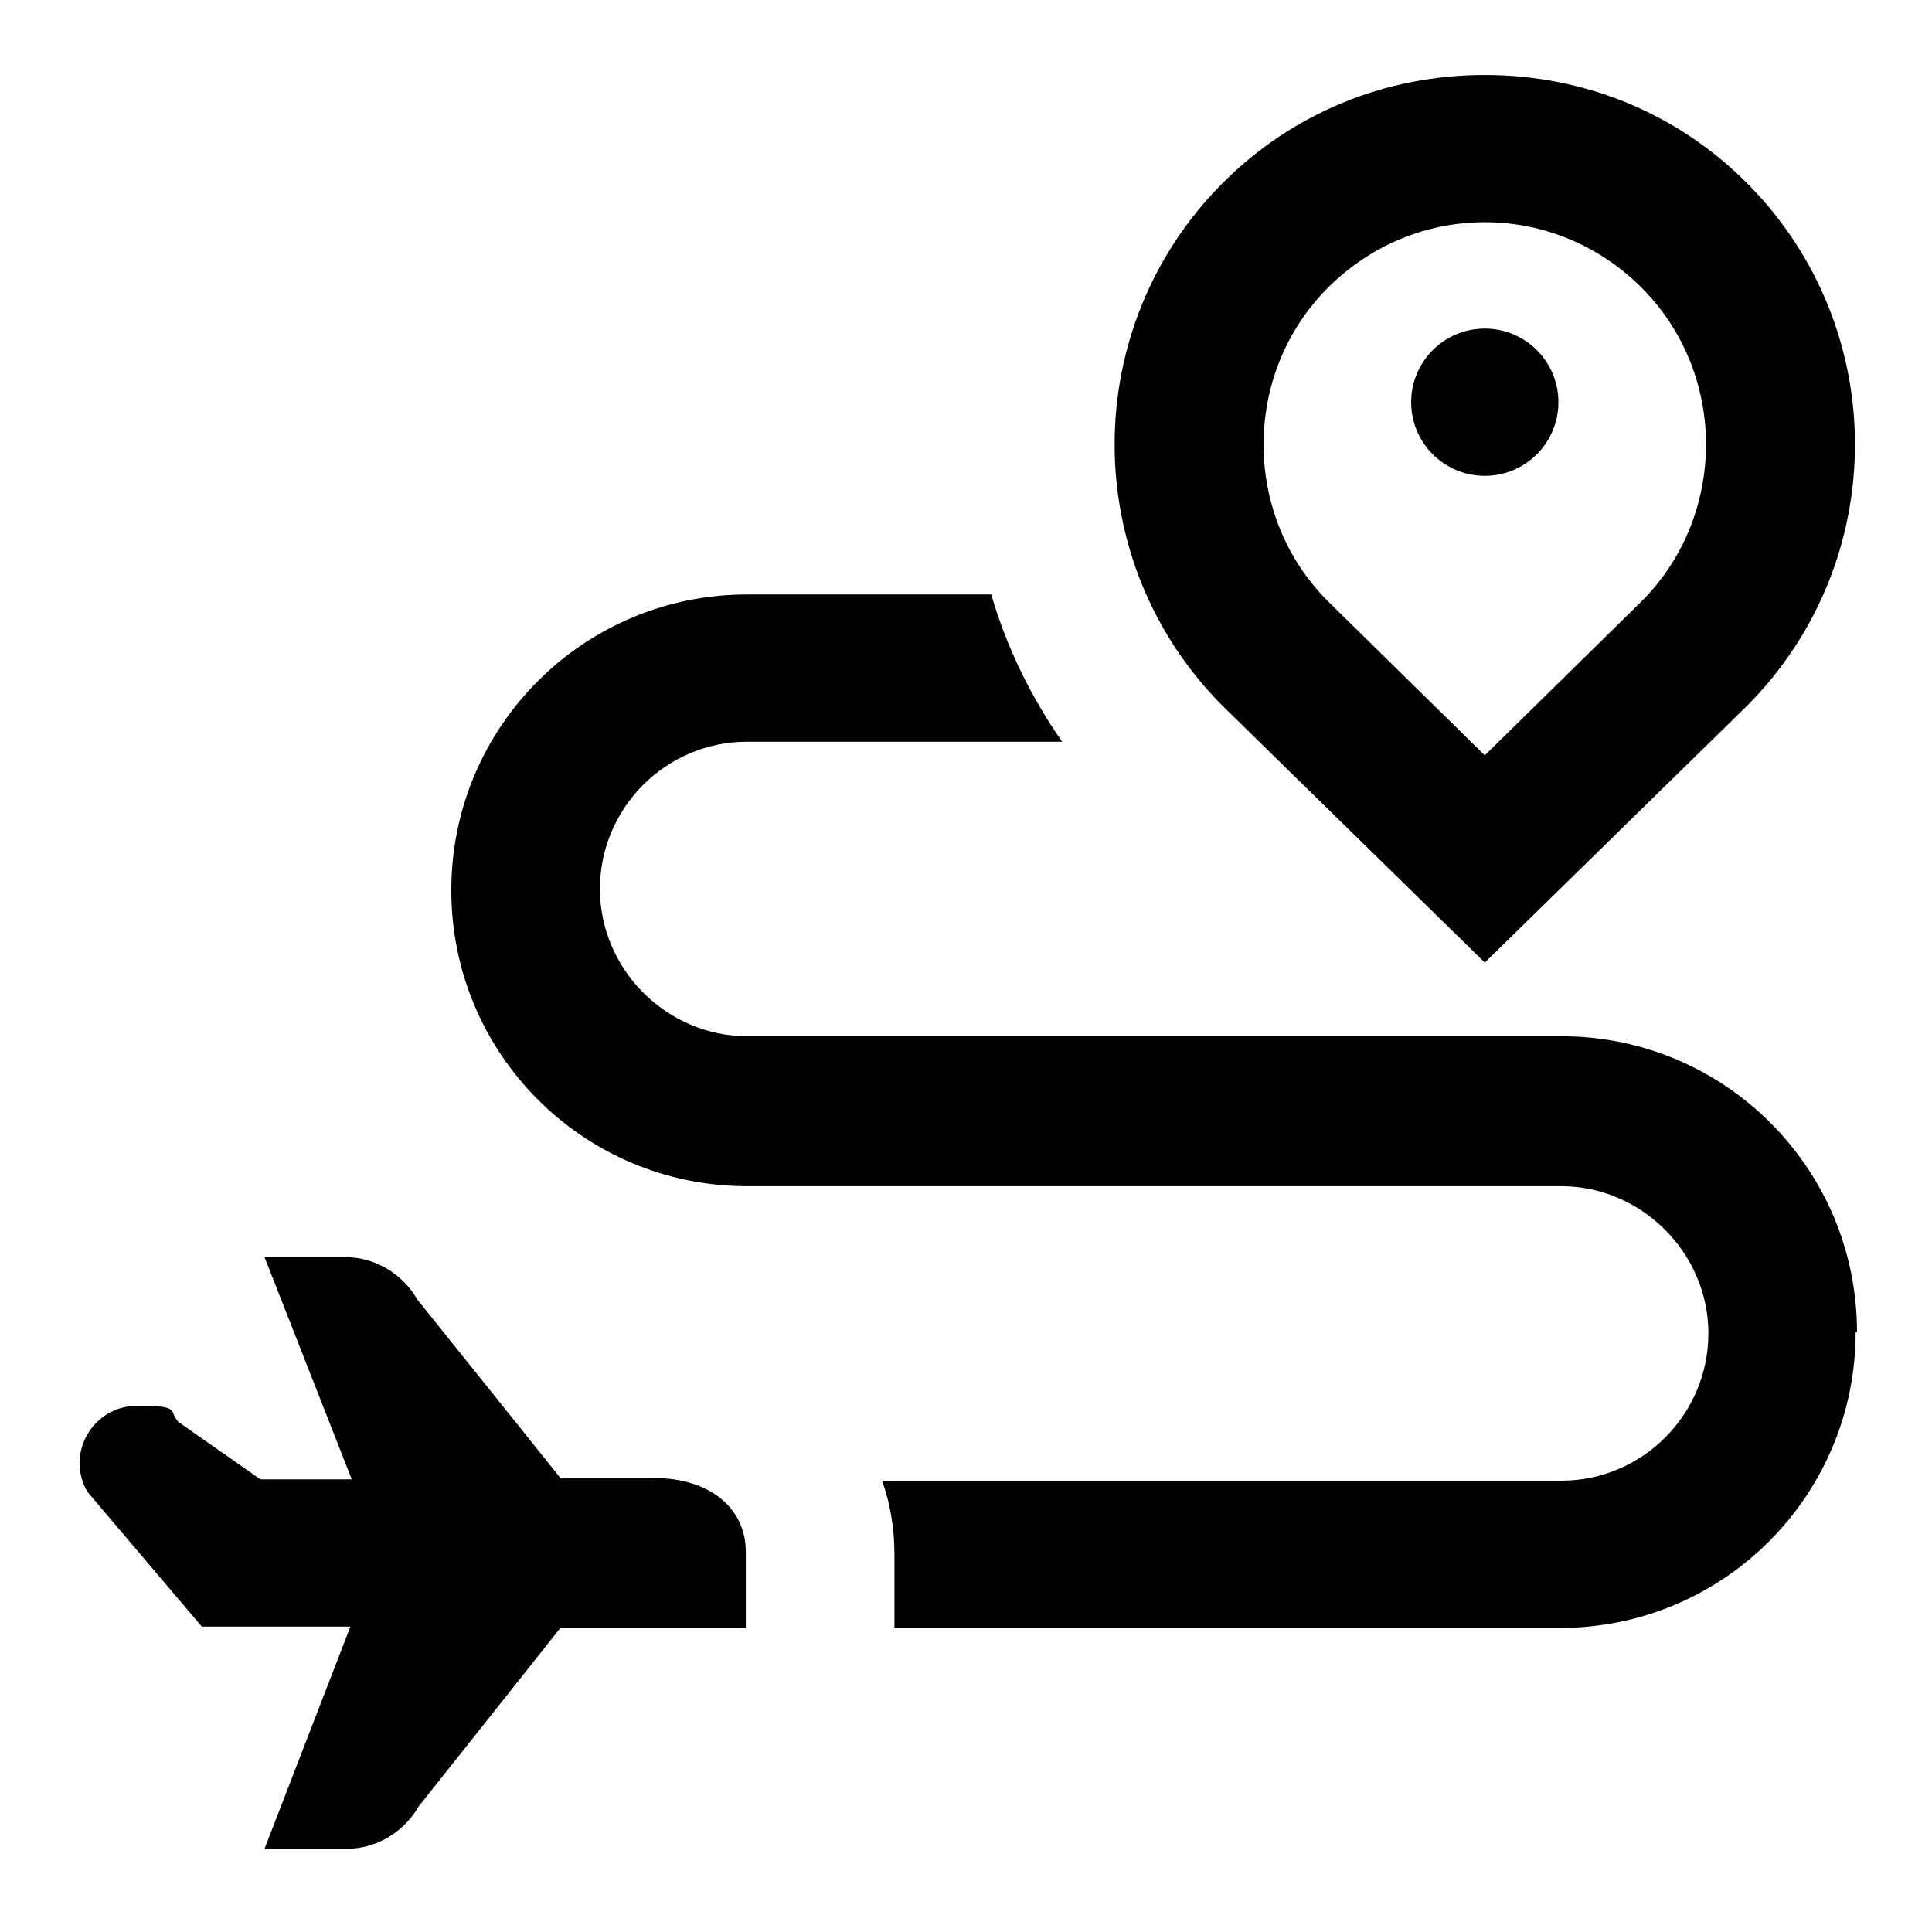 <?xml version="1.0" encoding="UTF-8"?>
<svg  fill="{{ fill }}" id="Calque_1" xmlns="http://www.w3.org/2000/svg" xmlns:xlink="http://www.w3.org/1999/xlink" version="1.1" viewBox="0 0 141.7 141.7">

  <defs>
    <style>
      .st0 {
        fill: #010101;
      }
    </style>
  </defs>
  <path class="st0" d="M283,119.7l-10.9-32.6h-36.5c-3,0-5.4-2.4-5.4-5.4v-5.4h38v-10.9h-38v-17.1c11.6-3,18.6-14.8,15.6-26.5-3-11.6-14.8-18.6-26.5-15.6-11.6,3-18.6,14.8-15.6,26.5,2,7.6,7.9,13.6,15.6,15.6v33.3c0,9,7.3,16.3,16.3,16.3h4.9c-3,17.7-19.8,29.7-37.5,26.7-17.7-3-29.7-19.8-26.7-37.5,2.7-15.7,16.2-27.2,32.1-27.1v-10.9c-24,0-43.4,19.4-43.5,43.4,0,24,19.4,43.4,43.4,43.5,21.9,0,40.4-16.3,43.1-38h12.7l10.9,32.6h20.2v-10.9h-12.4ZM213.9,27.4c0-6,4.9-10.9,10.9-10.9s10.9,4.9,10.9,10.9-4.9,10.9-10.9,10.9-10.9-4.9-10.9-10.9Z"/>
  <path class="st0" d="M108.9,70.6l19.2-18.8c10.6-10.6,10.6-27.8,0-38.4-5.1-5.1-11.9-7.9-19.2-7.9s-14.1,2.8-19.2,7.9c-10.6,10.6-10.6,27.8,0,38.4l19.1,18.7ZM97.4,21.1c3.1-3.1,7.2-4.8,11.5-4.8s8.4,1.7,11.5,4.8c6.3,6.3,6.3,16.7,0,23l-11.5,11.3-11.5-11.3c-6.3-6.3-6.3-16.7,0-23h0ZM54.7,114v5.4h-13.6l-10.4,13.1c-1.1,1.9-3.1,3.1-5.3,3.1h-6l6.3-16.3h-10.9l-8.4-9.9c-1.6-2.8.4-6.3,3.7-6.3s2.2.4,3,1.2l6,4.2h6.7l-6.4-16.3h5.9c2.2,0,4.2,1.2,5.3,3.1l10.5,13.1h6.8c4.4,0,6.8,2.4,6.8,5.4h0ZM136.1,97.7c0,12-9.7,21.7-21.7,21.7h-48.8v-5.4c0-1.9-.3-3.7-.9-5.4h49.8c6,0,10.8-4.9,10.8-10.8s-4.9-10.8-10.8-10.8h-59.7c-12,0-21.7-9.7-21.7-21.7s9.7-21.7,21.7-21.7h17.9c1.1,3.8,2.9,7.5,5.2,10.8h-23.1c-6,0-10.8,4.9-10.8,10.8s4.9,10.8,10.8,10.8h59.7c12,0,21.7,9.7,21.7,21.7Z"/>
  <circle class="st0" cx="108.9" cy="29.5" r="5.4"/>
</svg>
